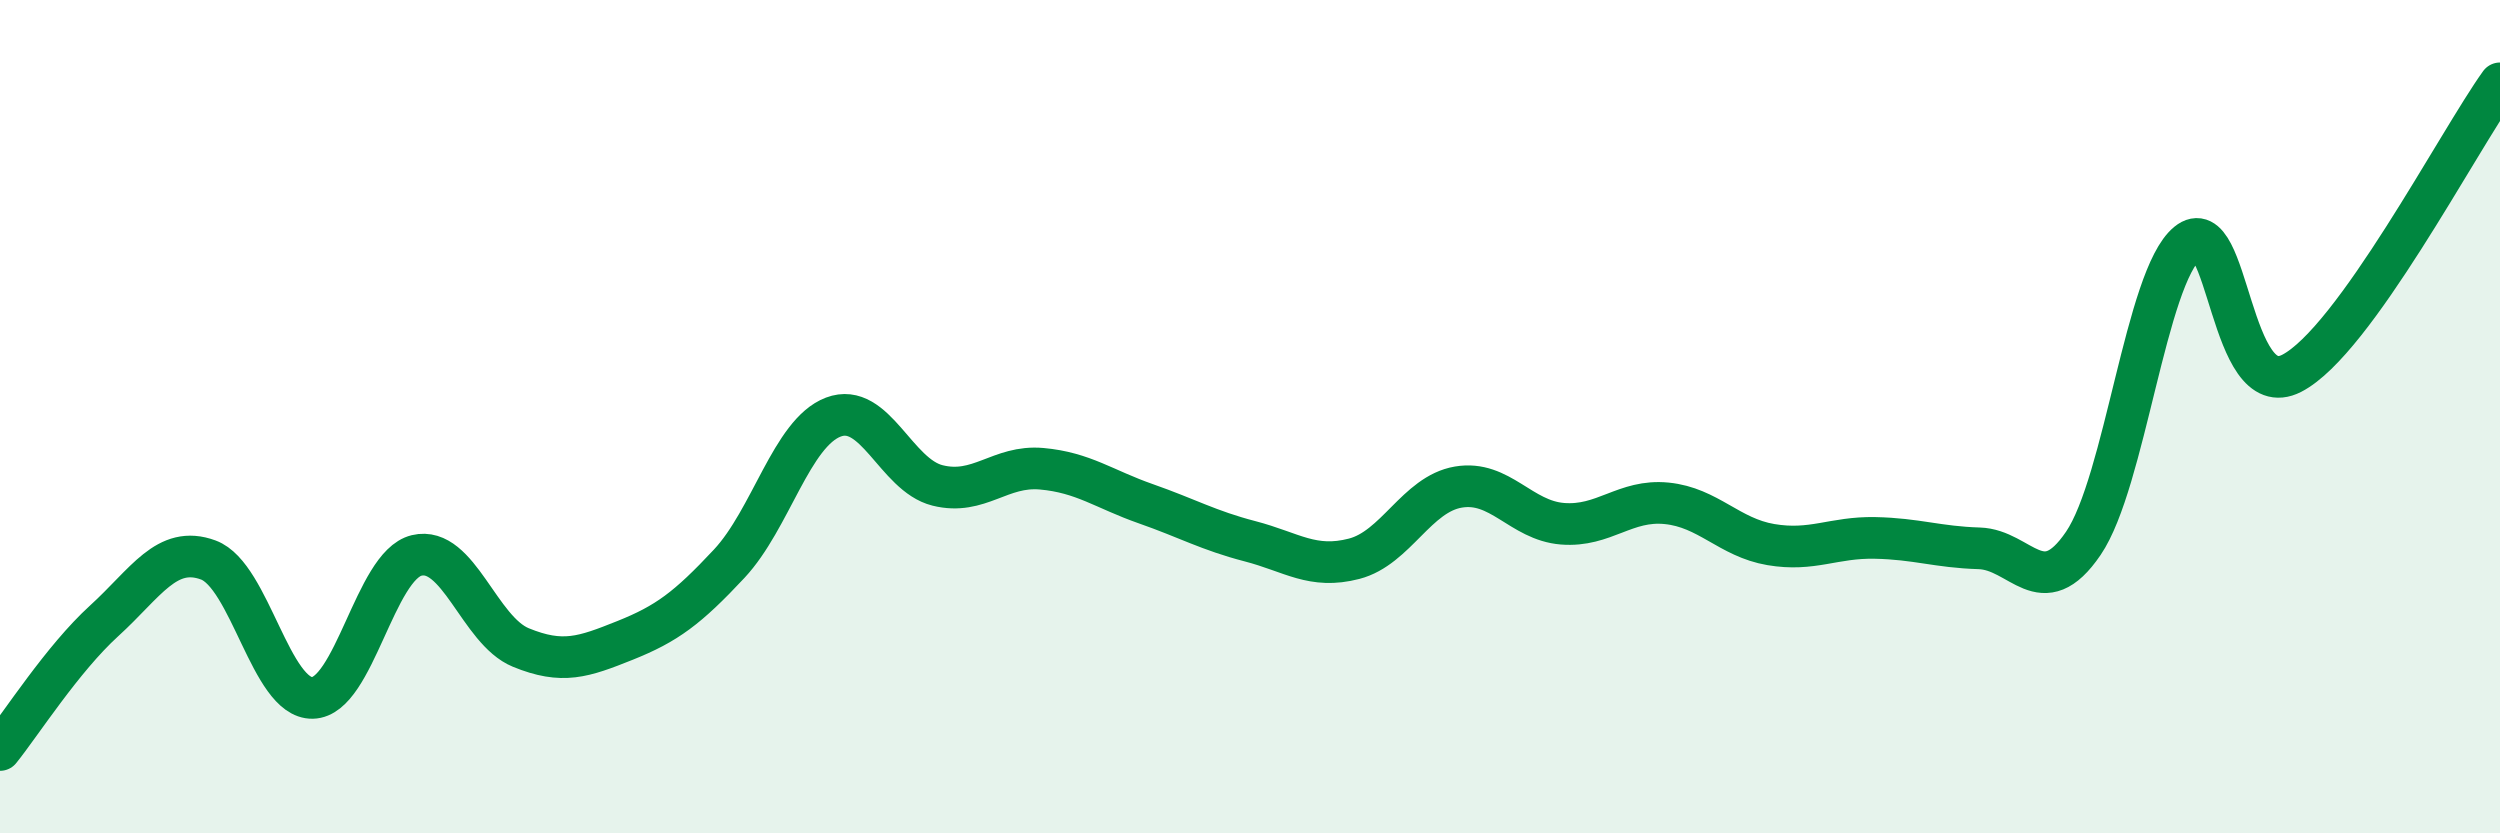 
    <svg width="60" height="20" viewBox="0 0 60 20" xmlns="http://www.w3.org/2000/svg">
      <path
        d="M 0,18 C 0.5,17.38 1.5,15.81 2.5,14.9 C 3.5,13.99 4,13.07 5,13.44 C 6,13.81 6.5,16.77 7.5,16.75 C 8.5,16.73 9,13.57 10,13.33 C 11,13.09 11.5,15.13 12.5,15.54 C 13.5,15.95 14,15.77 15,15.37 C 16,14.97 16.5,14.6 17.5,13.53 C 18.5,12.46 19,10.39 20,10.01 C 21,9.63 21.5,11.4 22.5,11.65 C 23.5,11.9 24,11.16 25,11.25 C 26,11.34 26.5,11.74 27.5,12.09 C 28.5,12.44 29,12.73 30,12.99 C 31,13.25 31.5,13.67 32.5,13.41 C 33.5,13.15 34,11.86 35,11.69 C 36,11.52 36.5,12.49 37.5,12.57 C 38.5,12.65 39,11.98 40,12.08 C 41,12.18 41.5,12.9 42.5,13.07 C 43.5,13.24 44,12.89 45,12.91 C 46,12.93 46.5,13.13 47.5,13.16 C 48.5,13.19 49,14.51 50,13.04 C 51,11.57 51.5,6.65 52.5,5.83 C 53.5,5.01 53.5,9.73 55,8.96 C 56.5,8.19 59,3.39 60,2L60 20L0 20Z"
        fill="#008740"
        opacity="0.1"
        stroke-linecap="round"
        stroke-linejoin="round"
      />
      <path
        d="M 0,18 C 0.5,17.38 1.5,15.81 2.5,14.9 C 3.5,13.99 4,13.07 5,13.44 C 6,13.81 6.5,16.77 7.5,16.75 C 8.5,16.73 9,13.57 10,13.33 C 11,13.09 11.5,15.13 12.5,15.54 C 13.5,15.95 14,15.77 15,15.37 C 16,14.97 16.5,14.6 17.5,13.53 C 18.5,12.46 19,10.39 20,10.01 C 21,9.63 21.5,11.4 22.5,11.65 C 23.5,11.9 24,11.16 25,11.25 C 26,11.34 26.5,11.74 27.5,12.09 C 28.5,12.44 29,12.73 30,12.99 C 31,13.25 31.5,13.67 32.5,13.41 C 33.5,13.15 34,11.86 35,11.69 C 36,11.52 36.5,12.49 37.5,12.57 C 38.5,12.65 39,11.98 40,12.08 C 41,12.18 41.5,12.9 42.5,13.07 C 43.5,13.24 44,12.89 45,12.91 C 46,12.93 46.5,13.13 47.5,13.16 C 48.5,13.19 49,14.51 50,13.04 C 51,11.57 51.5,6.65 52.5,5.83 C 53.5,5.01 53.5,9.73 55,8.96 C 56.5,8.19 59,3.39 60,2"
        stroke="#008740"
        stroke-width="1"
        fill="none"
        stroke-linecap="round"
        stroke-linejoin="round"
      />
    </svg>
  